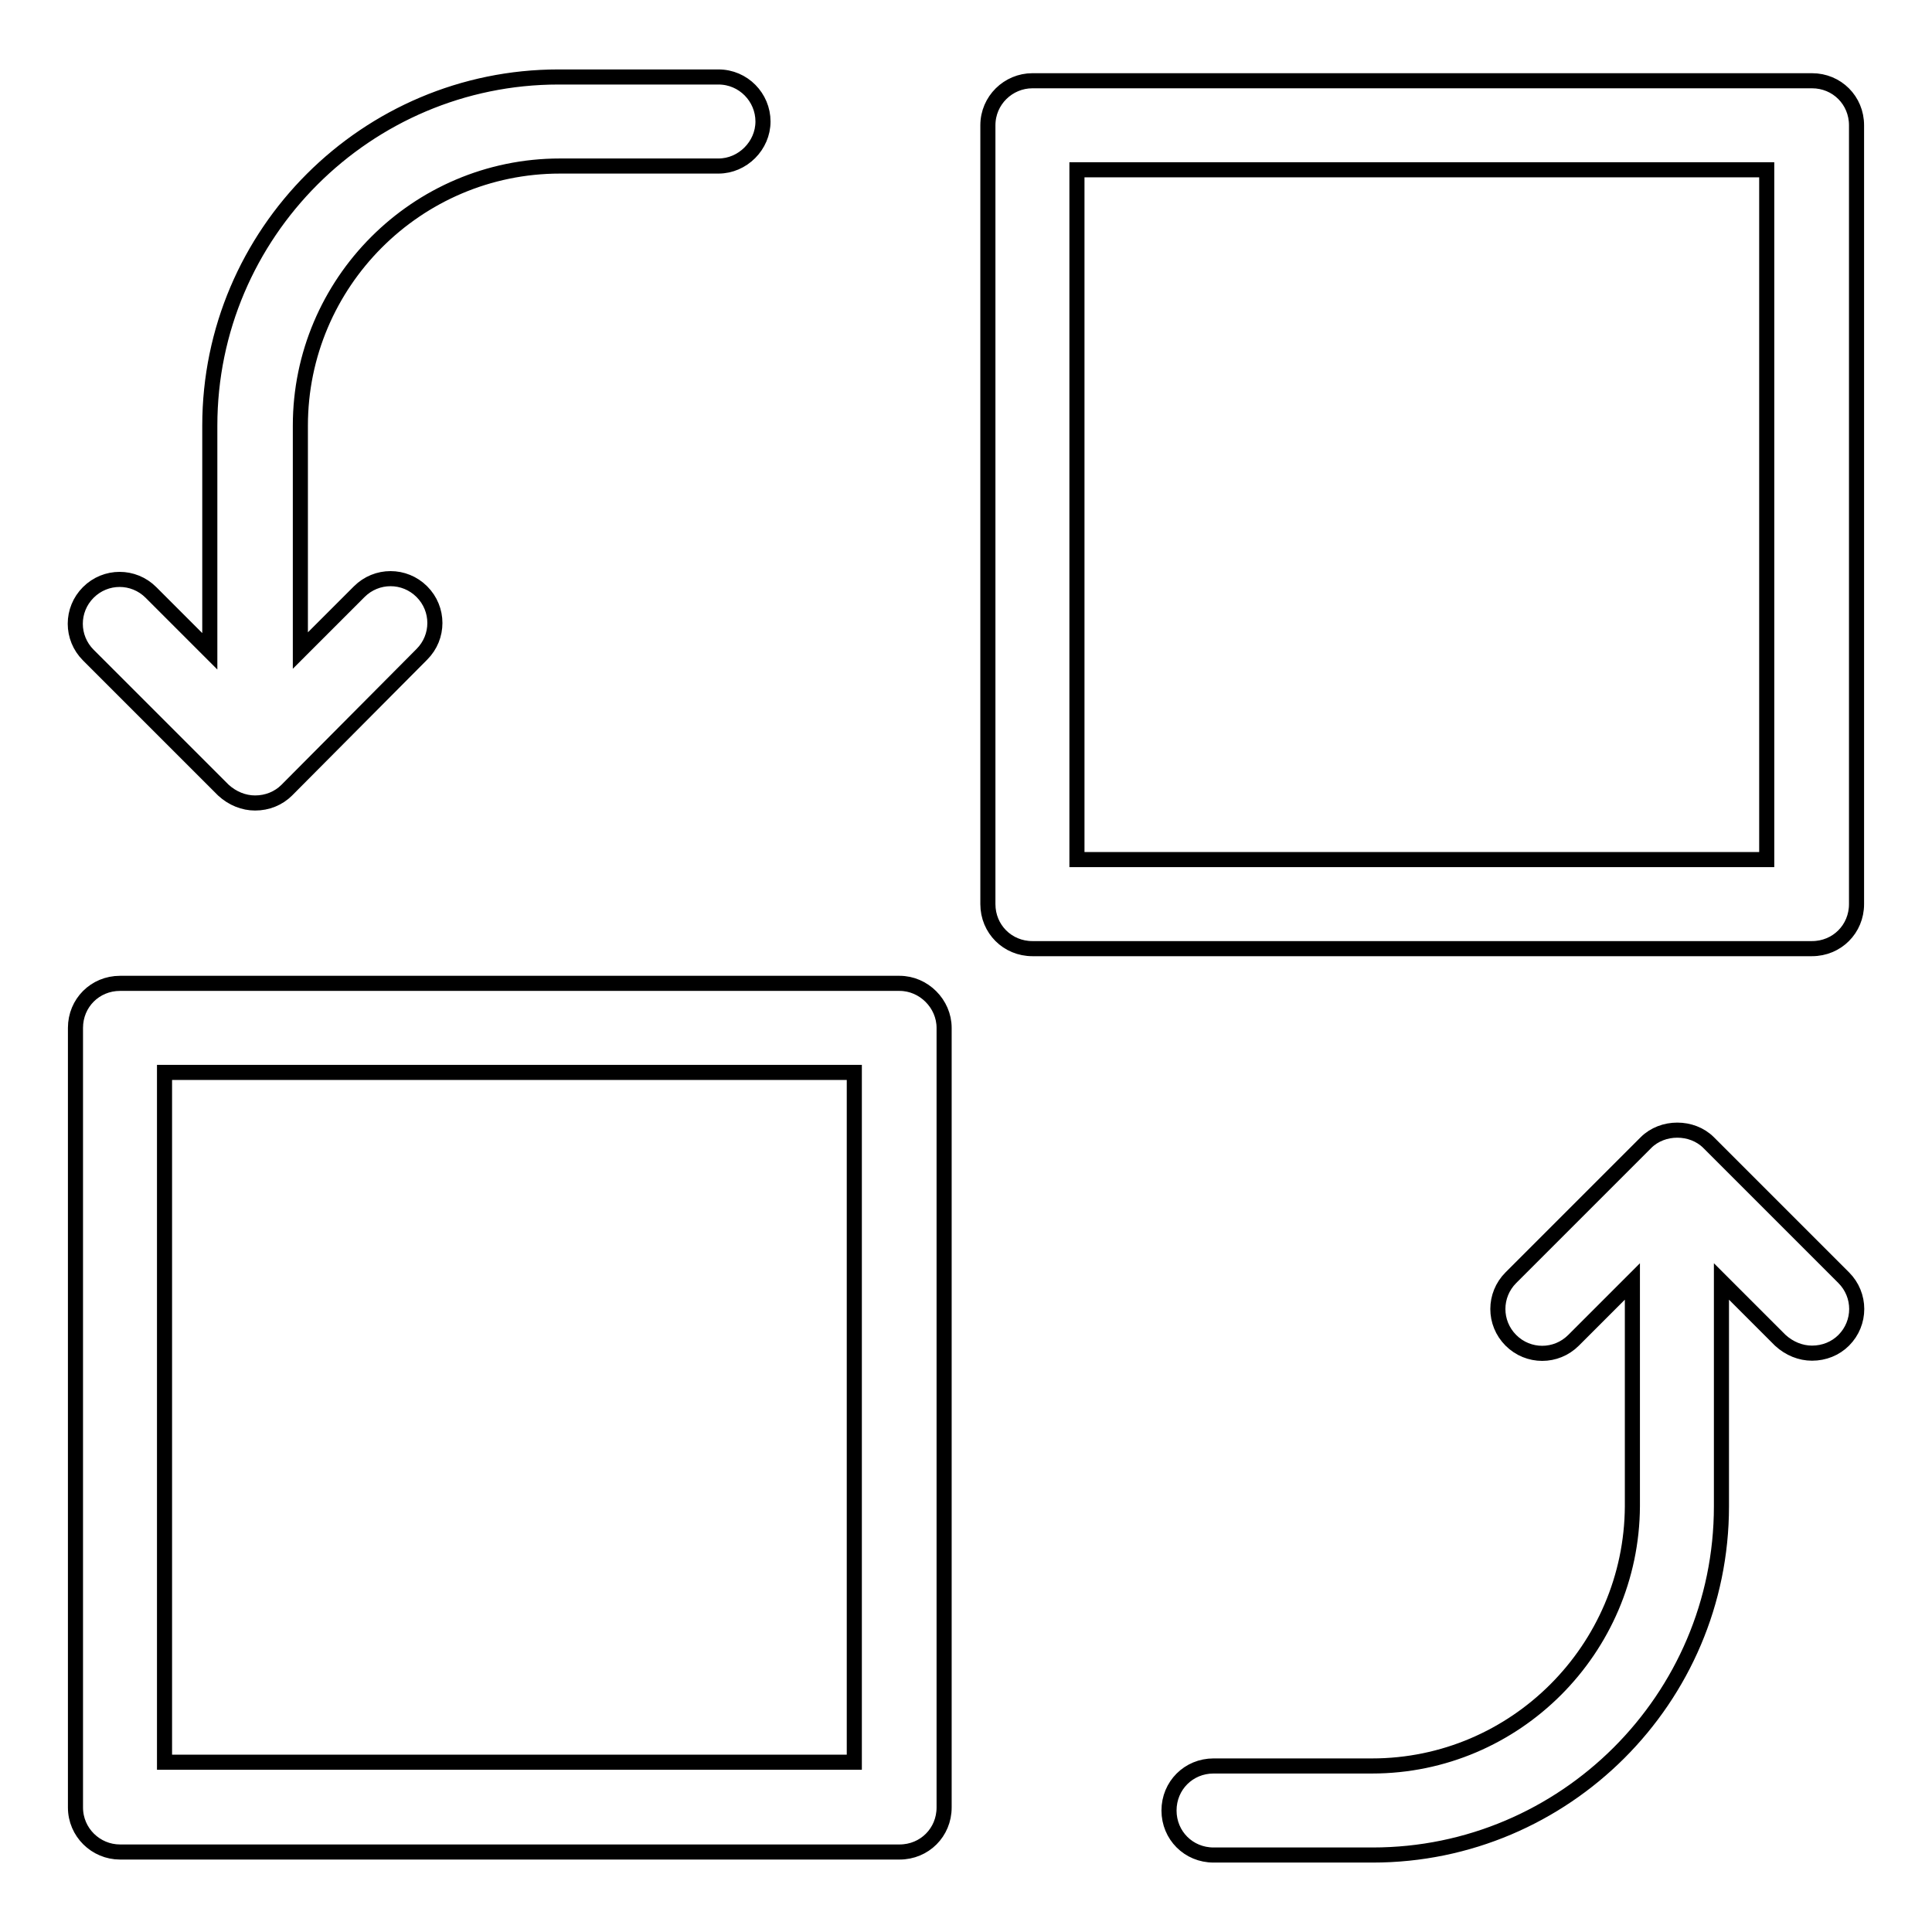 <?xml version="1.0" encoding="utf-8"?>
<!-- Svg Vector Icons : http://www.onlinewebfonts.com/icon -->
<!DOCTYPE svg PUBLIC "-//W3C//DTD SVG 1.1//EN" "http://www.w3.org/Graphics/SVG/1.1/DTD/svg11.dtd">
<svg version="1.1" xmlns="http://www.w3.org/2000/svg" xmlns:xlink="http://www.w3.org/1999/xlink" x="0px" y="0px" viewBox="0 0 256 256" enable-background="new 0 0 256 256" xml:space="preserve">
<g> <path stroke-width="2" fill-opacity="0" stroke="#000000"  d="M95.2,10.2c3.3,0,5.9,2.7,5.9,5.9c0,3.2-2.7,5.9-5.9,5.9H74.2c-19,0-34.4,15.5-34.4,34.4v29.8l7.8-7.8 c2.3-2.3,6-2.3,8.3,0c0,0,0,0,0,0c2.3,2.3,2.3,6,0,8.3c0,0,0,0,0,0L38,104.7c-1.1,1.1-2.6,1.7-4.2,1.7c-1.5,0-3-0.6-4.2-1.7 L11.7,86.8c-2.3-2.3-2.3-6,0-8.3c0,0,0,0,0,0c2.3-2.3,6-2.3,8.3,0c0,0,0,0,0,0l7.8,7.8V56.4c0-25.5,20.8-46.2,46.2-46.2H95.2z  M130.9,16.6c0-3.3,2.7-5.9,5.9-5.9h103.3c3.3,0,5.9,2.6,5.9,5.9c0,0,0,0,0,0v103.2c0,3.3-2.6,5.9-5.9,5.9c0,0,0,0,0,0H136.8 c-3.3,0-5.9-2.6-5.9-5.9c0,0,0,0,0,0V16.6L130.9,16.6z M142.7,22.5v91.4h91.4V22.5H142.7z M181.8,234c19,0,34.4-15.5,34.5-34.4 v-29.8l-7.8,7.8c-2.3,2.3-6,2.3-8.3,0c0,0,0,0,0,0c-2.3-2.3-2.3-6,0-8.3c0,0,0,0,0,0l17.9-17.9c2.2-2.2,6.1-2.2,8.3,0l17.9,17.9 c2.3,2.3,2.3,6,0,8.3c0,0,0,0,0,0c-1.1,1.1-2.6,1.7-4.2,1.7c-1.5,0-3-0.6-4.2-1.7l-7.8-7.8v29.8c0,25.5-20.8,46.2-46.2,46.2h-21.1 c-3.3,0-5.9-2.6-5.9-5.9c0,0,0,0,0,0c0-3.3,2.6-5.9,5.9-5.9c0,0,0,0,0,0H181.8L181.8,234z M119.2,130.3c3.2,0,5.9,2.7,5.9,5.9 v103.3c0,3.3-2.6,5.9-5.9,5.9c0,0,0,0,0,0H15.9c-3.2,0-5.9-2.6-5.9-5.9V136.2c0-3.3,2.6-5.9,5.9-5.9H119.2L119.2,130.3z  M113.2,233.5v-91.4H21.8v91.4H113.2L113.2,233.5z"/></g>
</svg>